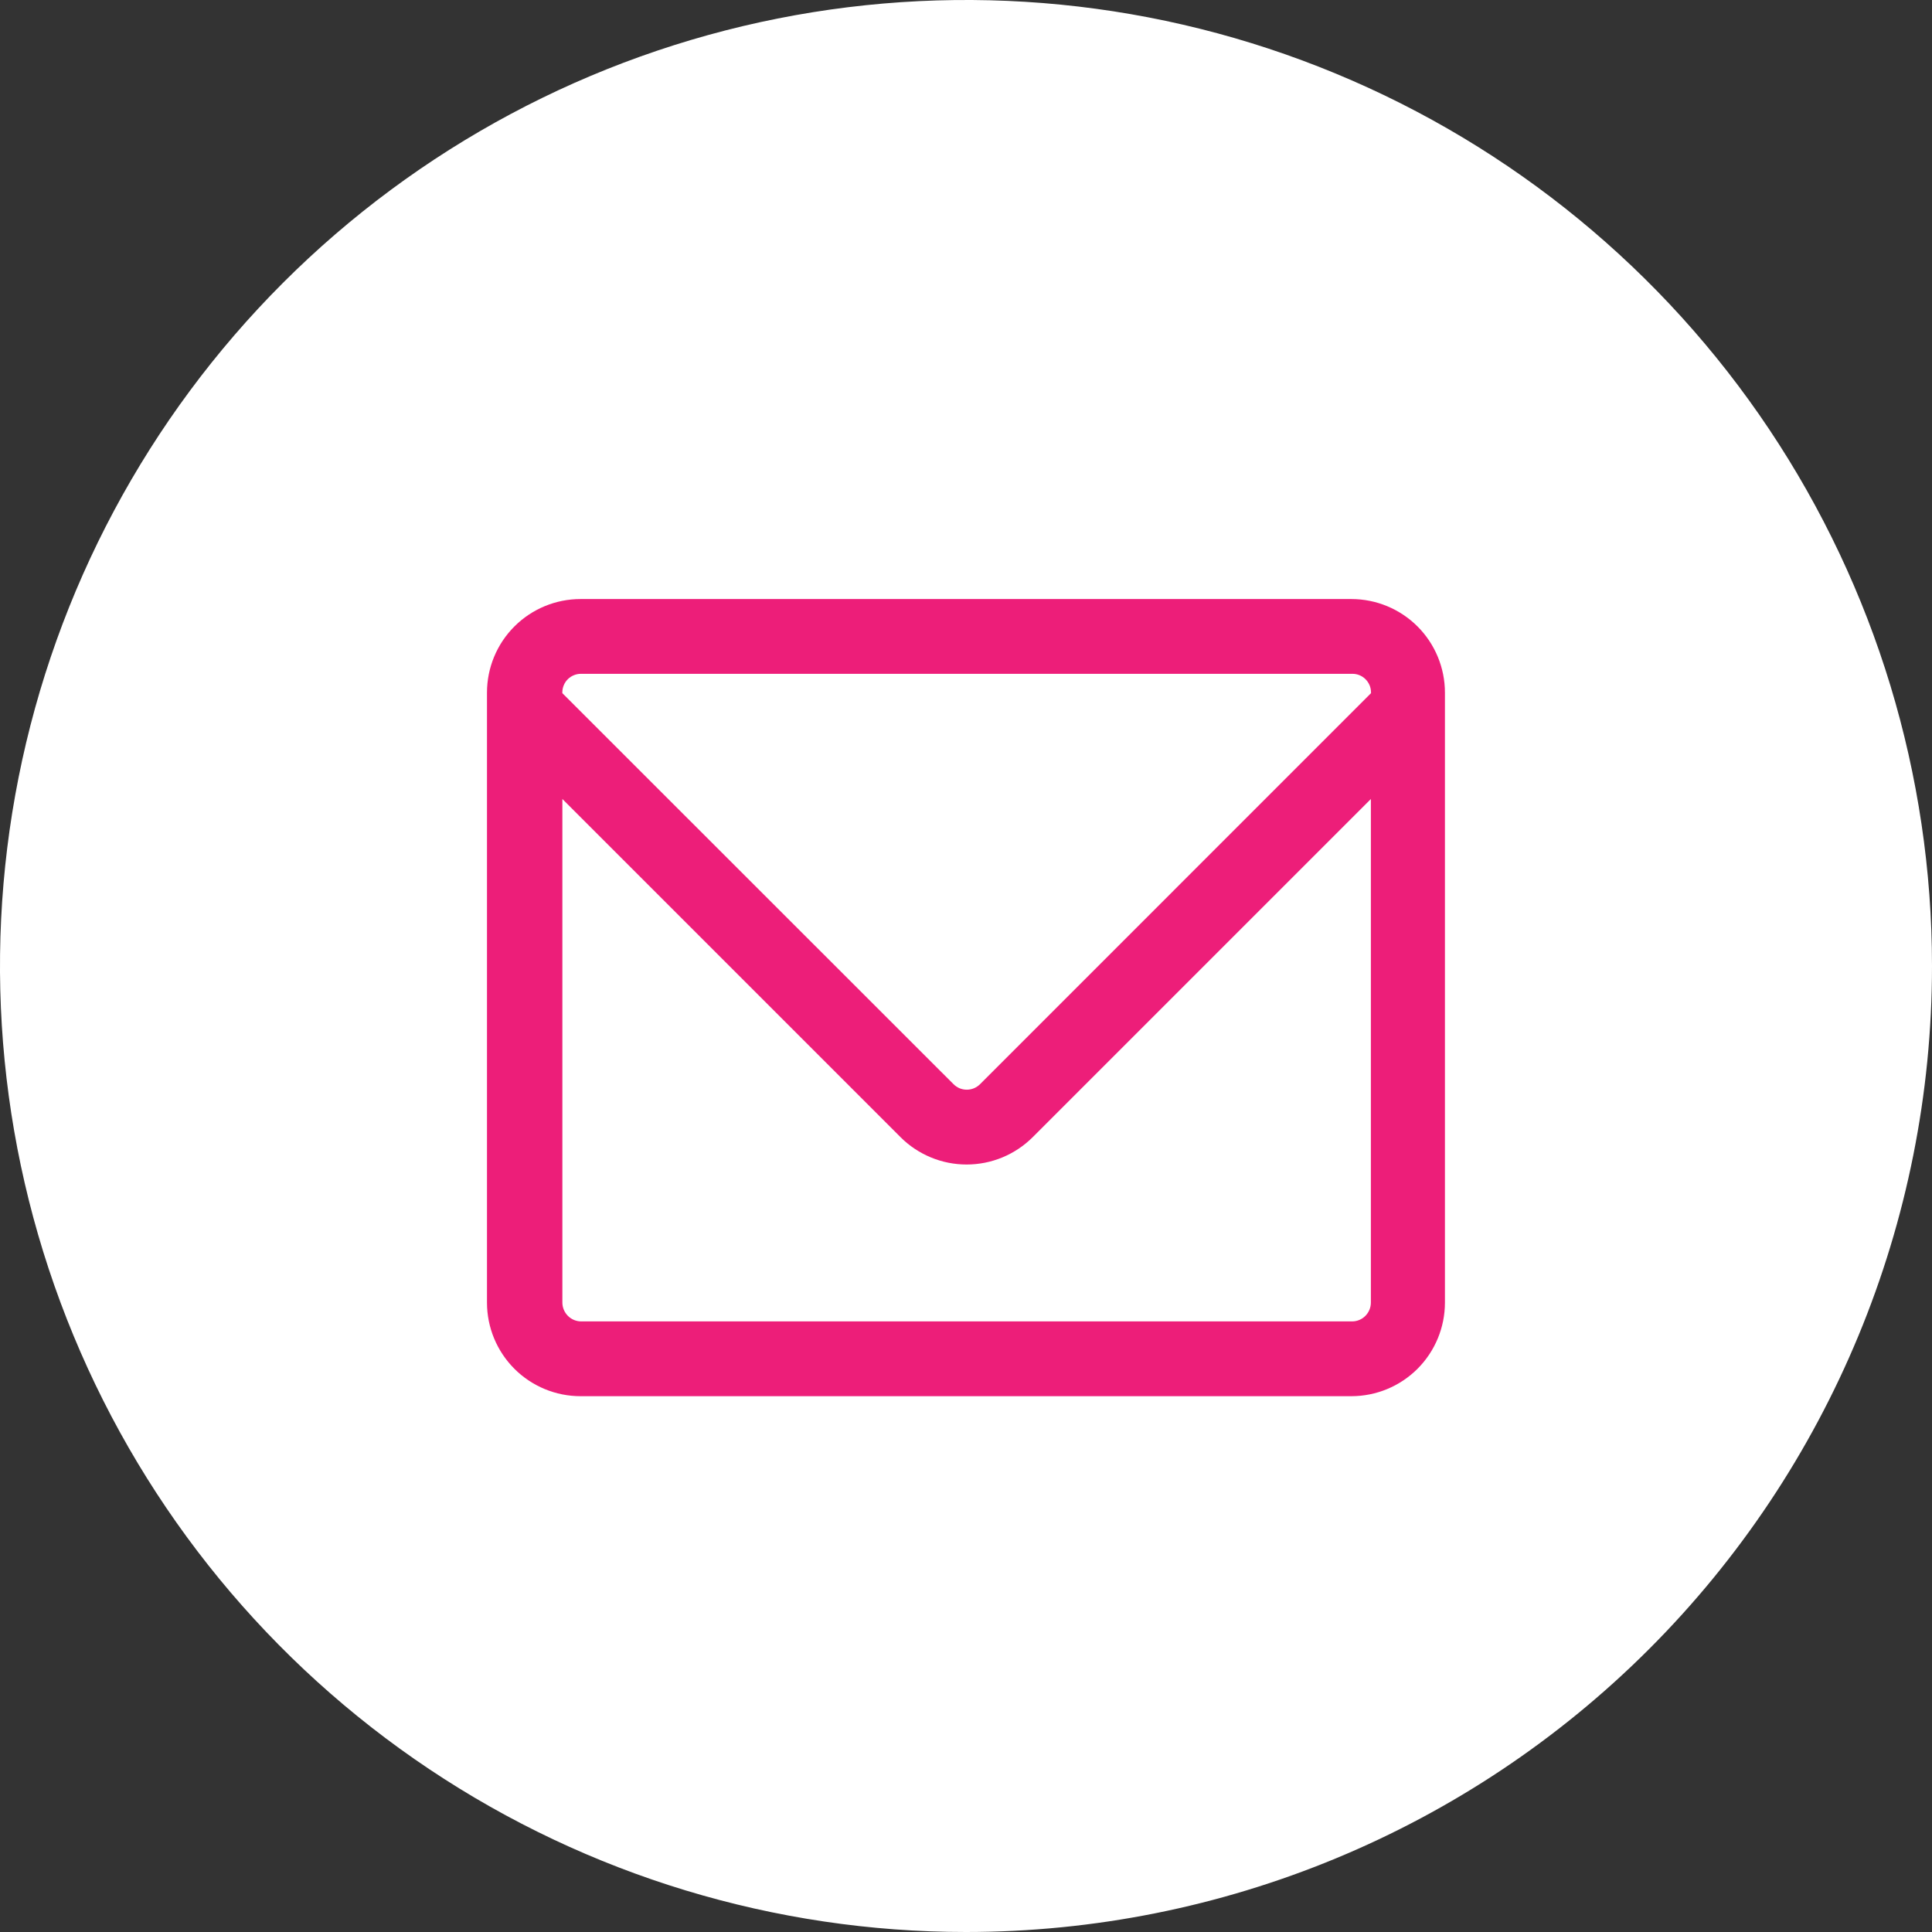 <svg width="48" height="48" viewBox="0 0 48 48" fill="none" xmlns="http://www.w3.org/2000/svg">
<rect x="0" y="0" width="48" height="48" fill="#333333" stroke="none"/>
<path d="M48 24C48 19.253 46.592 14.613 43.955 10.666C41.318 6.72 37.57 3.643 33.184 1.827C28.799 0.01 23.973 -0.465 19.318 0.461C14.662 1.387 10.386 3.673 7.029 7.029C3.673 10.386 1.387 14.662 0.461 19.318C-0.465 23.973 0.01 28.799 1.827 33.184C3.643 37.57 6.72 41.318 10.666 43.955C14.613 46.592 19.253 48 24 48C30.365 48 36.47 45.471 40.971 40.971C45.471 36.47 48 30.365 48 24" fill="white"/>
<path d="M35.899 17.208C35.899 16.592 35.654 16.001 35.219 15.565C34.783 15.129 34.193 14.884 33.577 14.883H14.424C13.807 14.883 13.216 15.128 12.78 15.564C12.344 16 12.099 16.591 12.099 17.208V32.363C12.099 32.979 12.344 33.571 12.78 34.007C13.216 34.443 13.807 34.688 14.424 34.688H33.577C34.193 34.687 34.783 34.442 35.219 34.006C35.654 33.57 35.899 32.979 35.899 32.363V17.208ZM14.437 16.741H33.599C33.659 16.74 33.72 16.752 33.776 16.775C33.832 16.798 33.883 16.832 33.926 16.875C33.969 16.918 34.003 16.969 34.027 17.025C34.05 17.081 34.062 17.141 34.062 17.202V17.222L24.348 26.937C24.305 26.98 24.253 27.014 24.197 27.038C24.141 27.061 24.08 27.073 24.019 27.073C23.958 27.073 23.898 27.061 23.841 27.038C23.785 27.014 23.734 26.98 23.691 26.937L13.971 17.221V17.202C13.971 17.141 13.983 17.081 14.007 17.024C14.03 16.968 14.064 16.917 14.108 16.874C14.151 16.831 14.202 16.798 14.259 16.775C14.315 16.752 14.376 16.74 14.437 16.741V16.741ZM33.599 32.83H14.437C14.313 32.829 14.195 32.779 14.108 32.691C14.021 32.603 13.972 32.484 13.972 32.361V19.851L22.372 28.251C22.587 28.467 22.844 28.638 23.126 28.755C23.408 28.872 23.71 28.932 24.015 28.932C24.32 28.932 24.623 28.872 24.905 28.755C25.187 28.638 25.443 28.467 25.659 28.251L34.059 19.851V32.361C34.059 32.484 34.011 32.602 33.925 32.69C33.839 32.778 33.722 32.828 33.599 32.83V32.83Z" fill="#ED1E79"/>
</svg>
